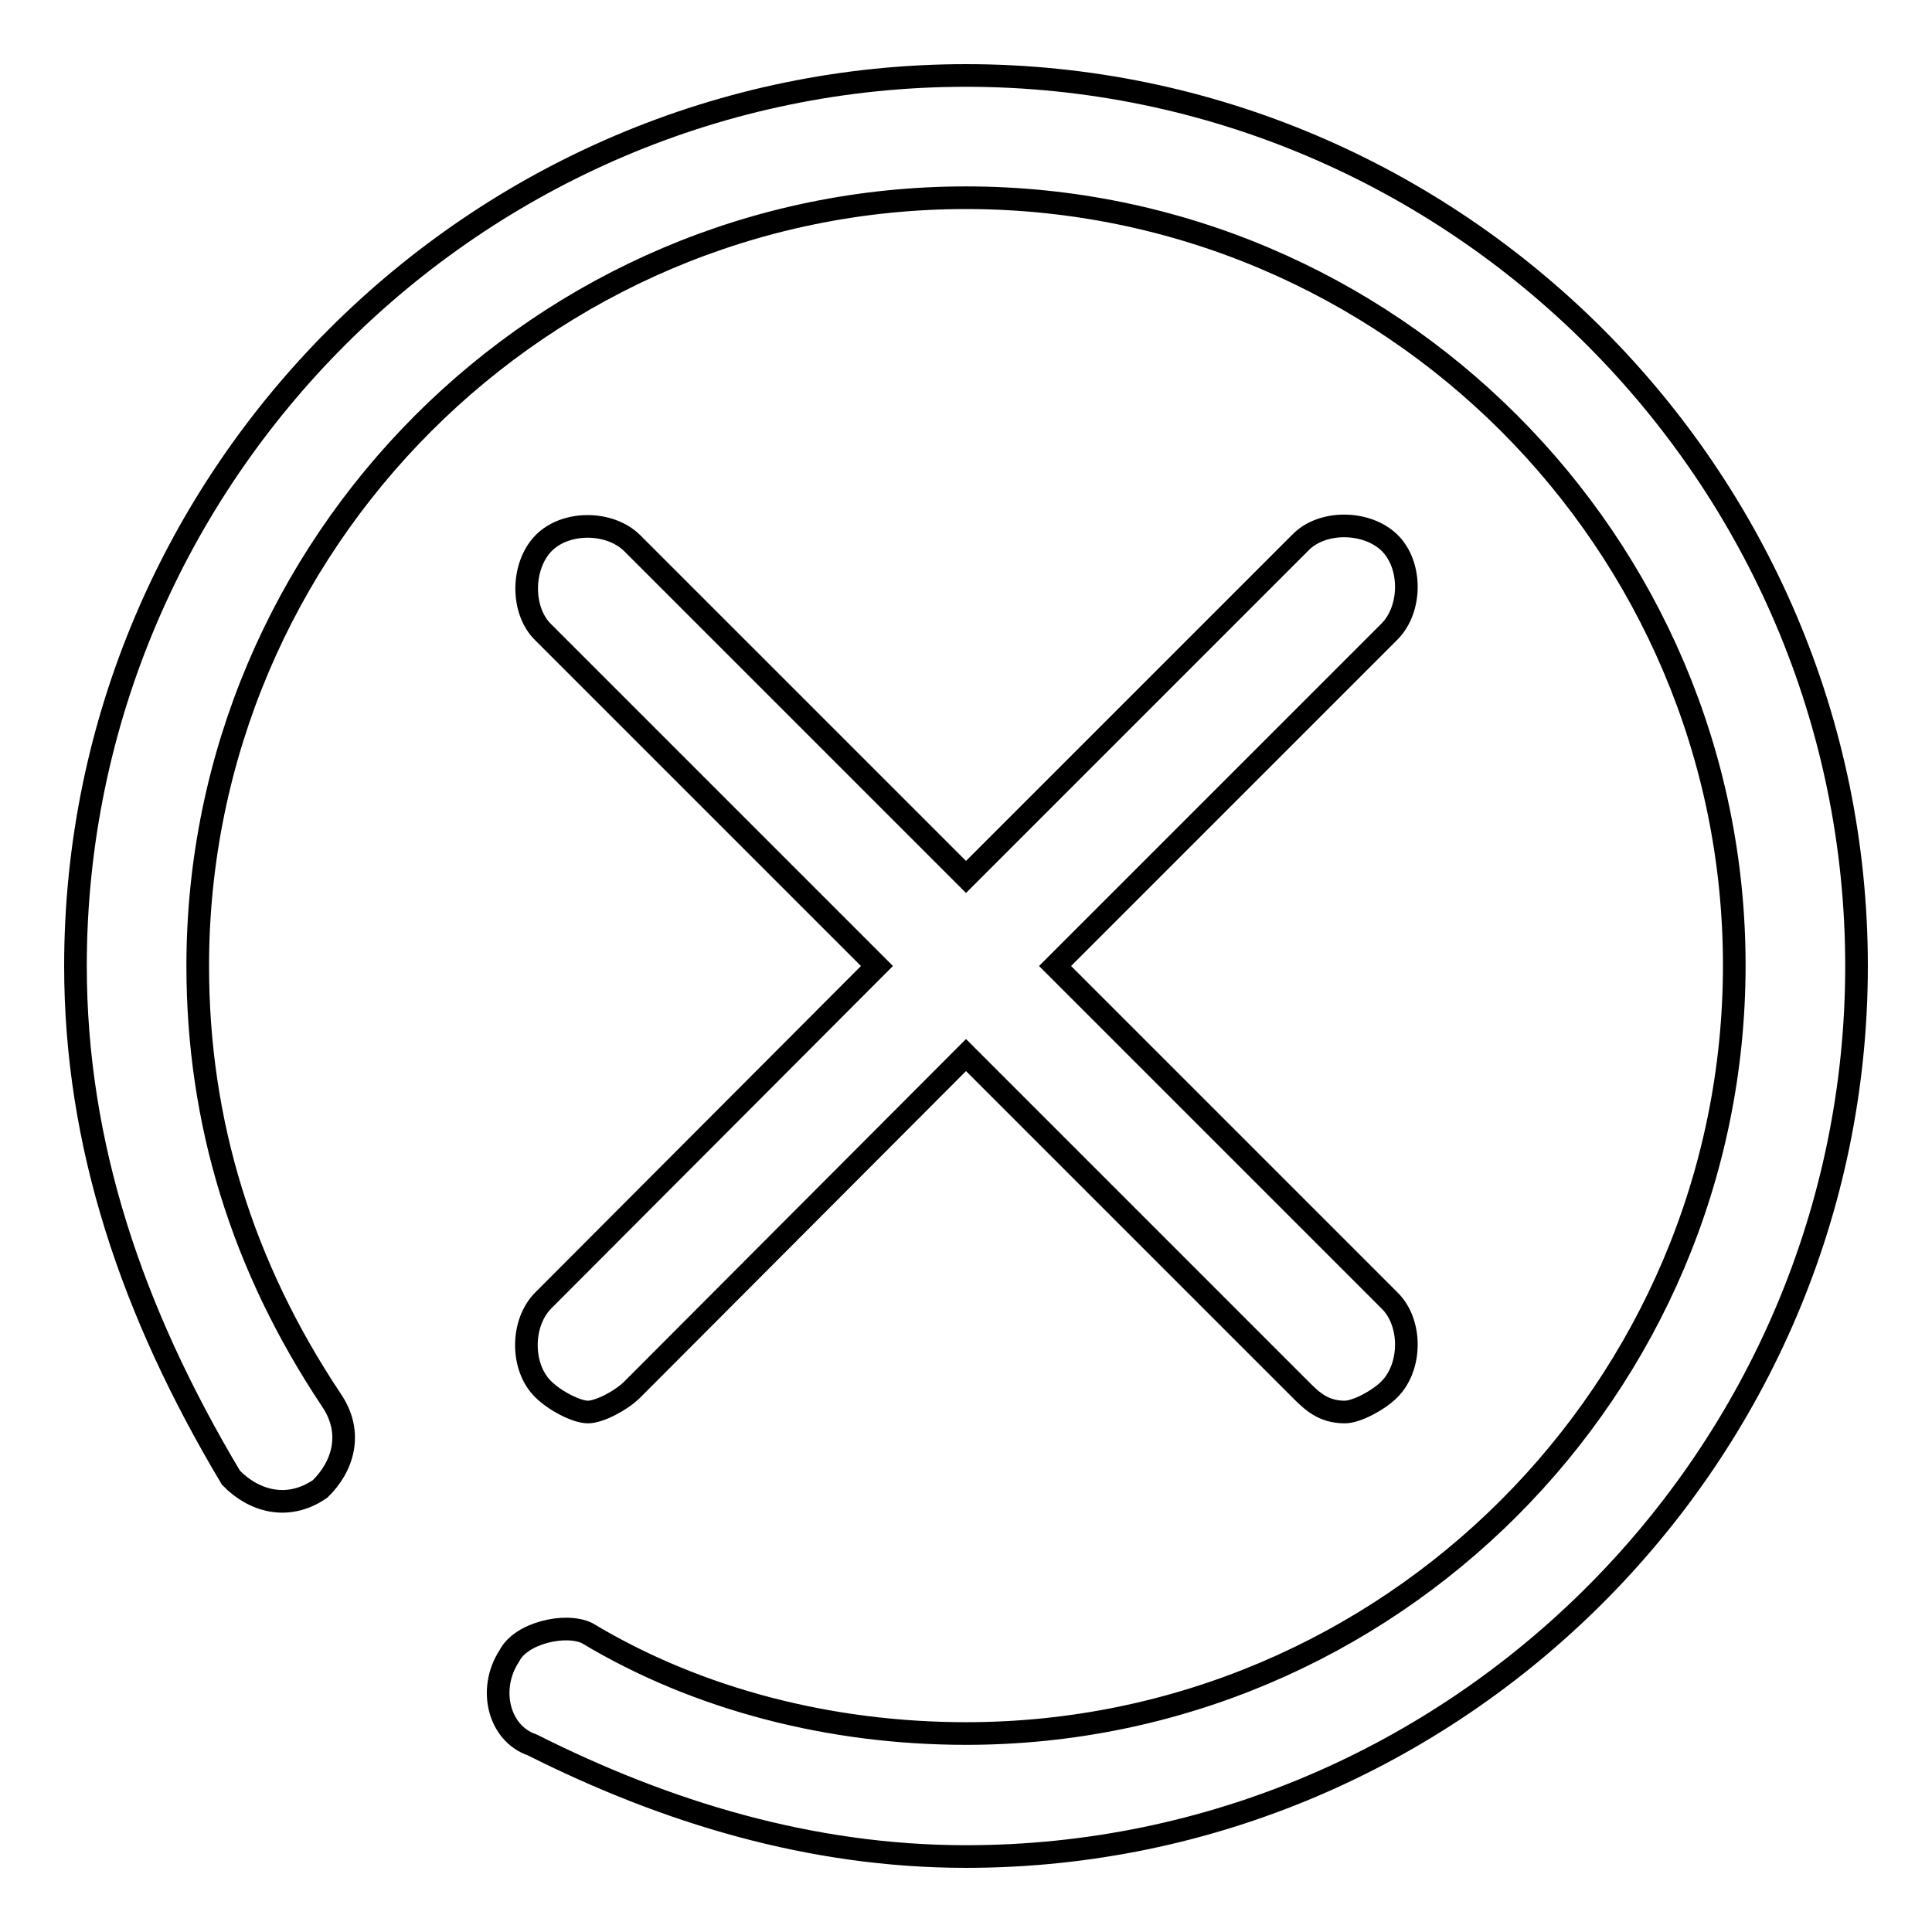 <?xml version="1.0" encoding="utf-8"?>
<!-- Svg Vector Icons : http://www.onlinewebfonts.com/icon -->
<!DOCTYPE svg PUBLIC "-//W3C//DTD SVG 1.1//EN" "http://www.w3.org/Graphics/SVG/1.1/DTD/svg11.dtd">
<svg version="1.1" xmlns="http://www.w3.org/2000/svg" xmlns:xlink="http://www.w3.org/1999/xlink" x="0px" y="0px" viewBox="0 0 256 256" enable-background="new 0 0 256 256" xml:space="preserve">
<g><g><path stroke-width="3" fill-opacity="0" stroke="#000000"  d="M128,246c-20.6,0-39.8-5.9-57.5-14.8c-4.4-1.5-5.9-7.4-3-11.8c1.5-3,7.4-4.4,10.3-3c14.8,8.9,32.5,13.3,50.2,13.3c56.1,0,101.8-45.7,101.8-101.8c0-56-45.7-101.7-101.8-101.7C71.9,26.2,26.2,72,26.2,128c0,20.7,5.9,39.8,17.7,57.5c3,4.4,1.5,8.9-1.5,11.8c-4.4,3-8.9,1.5-11.8-1.5C17.4,173.7,10,151.6,10,128C10,63.1,63.1,10,128,10s118,53.1,118,118S192.9,246,128,246z"/><path stroke-width="3" fill-opacity="0" stroke="#000000"  d="M139.8,128l44.3-44.3c3-3,3-8.9,0-11.8s-8.9-3-11.8,0L128,116.2L83.8,72c-3-3-8.9-3-11.8,0c-2.9,3-3,8.9,0,11.8l44.2,44.2L72,172.3c-3,3-3,8.9,0,11.8c1.5,1.5,4.4,3,5.9,3c1.5,0,4.4-1.5,5.9-3l44.2-44.3l44.3,44.3c1.5,1.5,3,3,5.9,3c1.5,0,4.4-1.5,5.9-3c3-3,3-8.9,0-11.8L139.8,128z"/></g></g>
</svg>